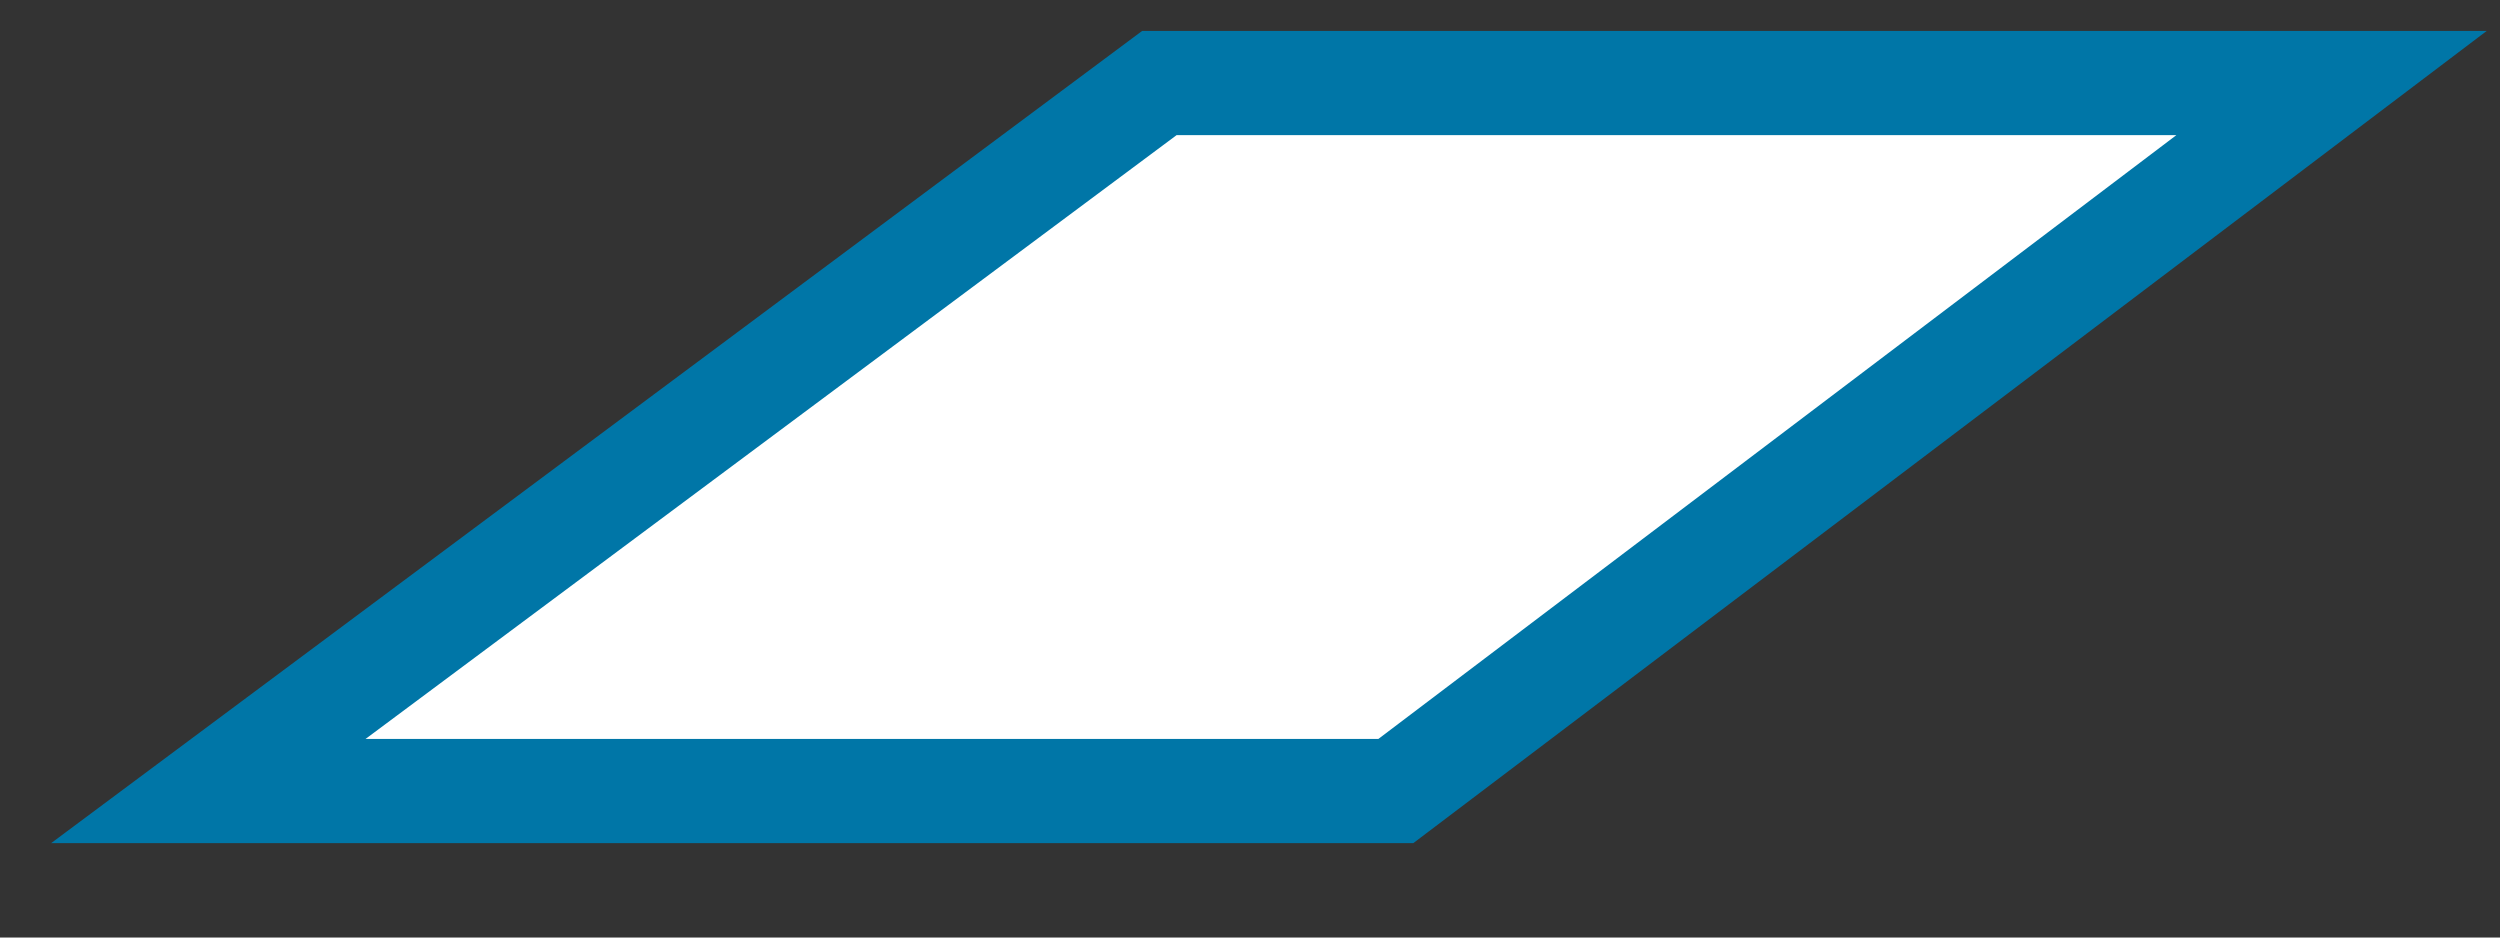<?xml version="1.0" encoding="UTF-8"?>
<svg xmlns="http://www.w3.org/2000/svg" width="24" height="9" viewBox="0 0 24 9" fill="none">
  <rect x="0" y="0" width="24" height="9" fill="#333333" stroke="none"/>
  <path d="M11.13 0.797L2 7.594H13.4L22.383 0.797H11.13Z" fill="white" stroke="#0076A7"></path>
</svg>
